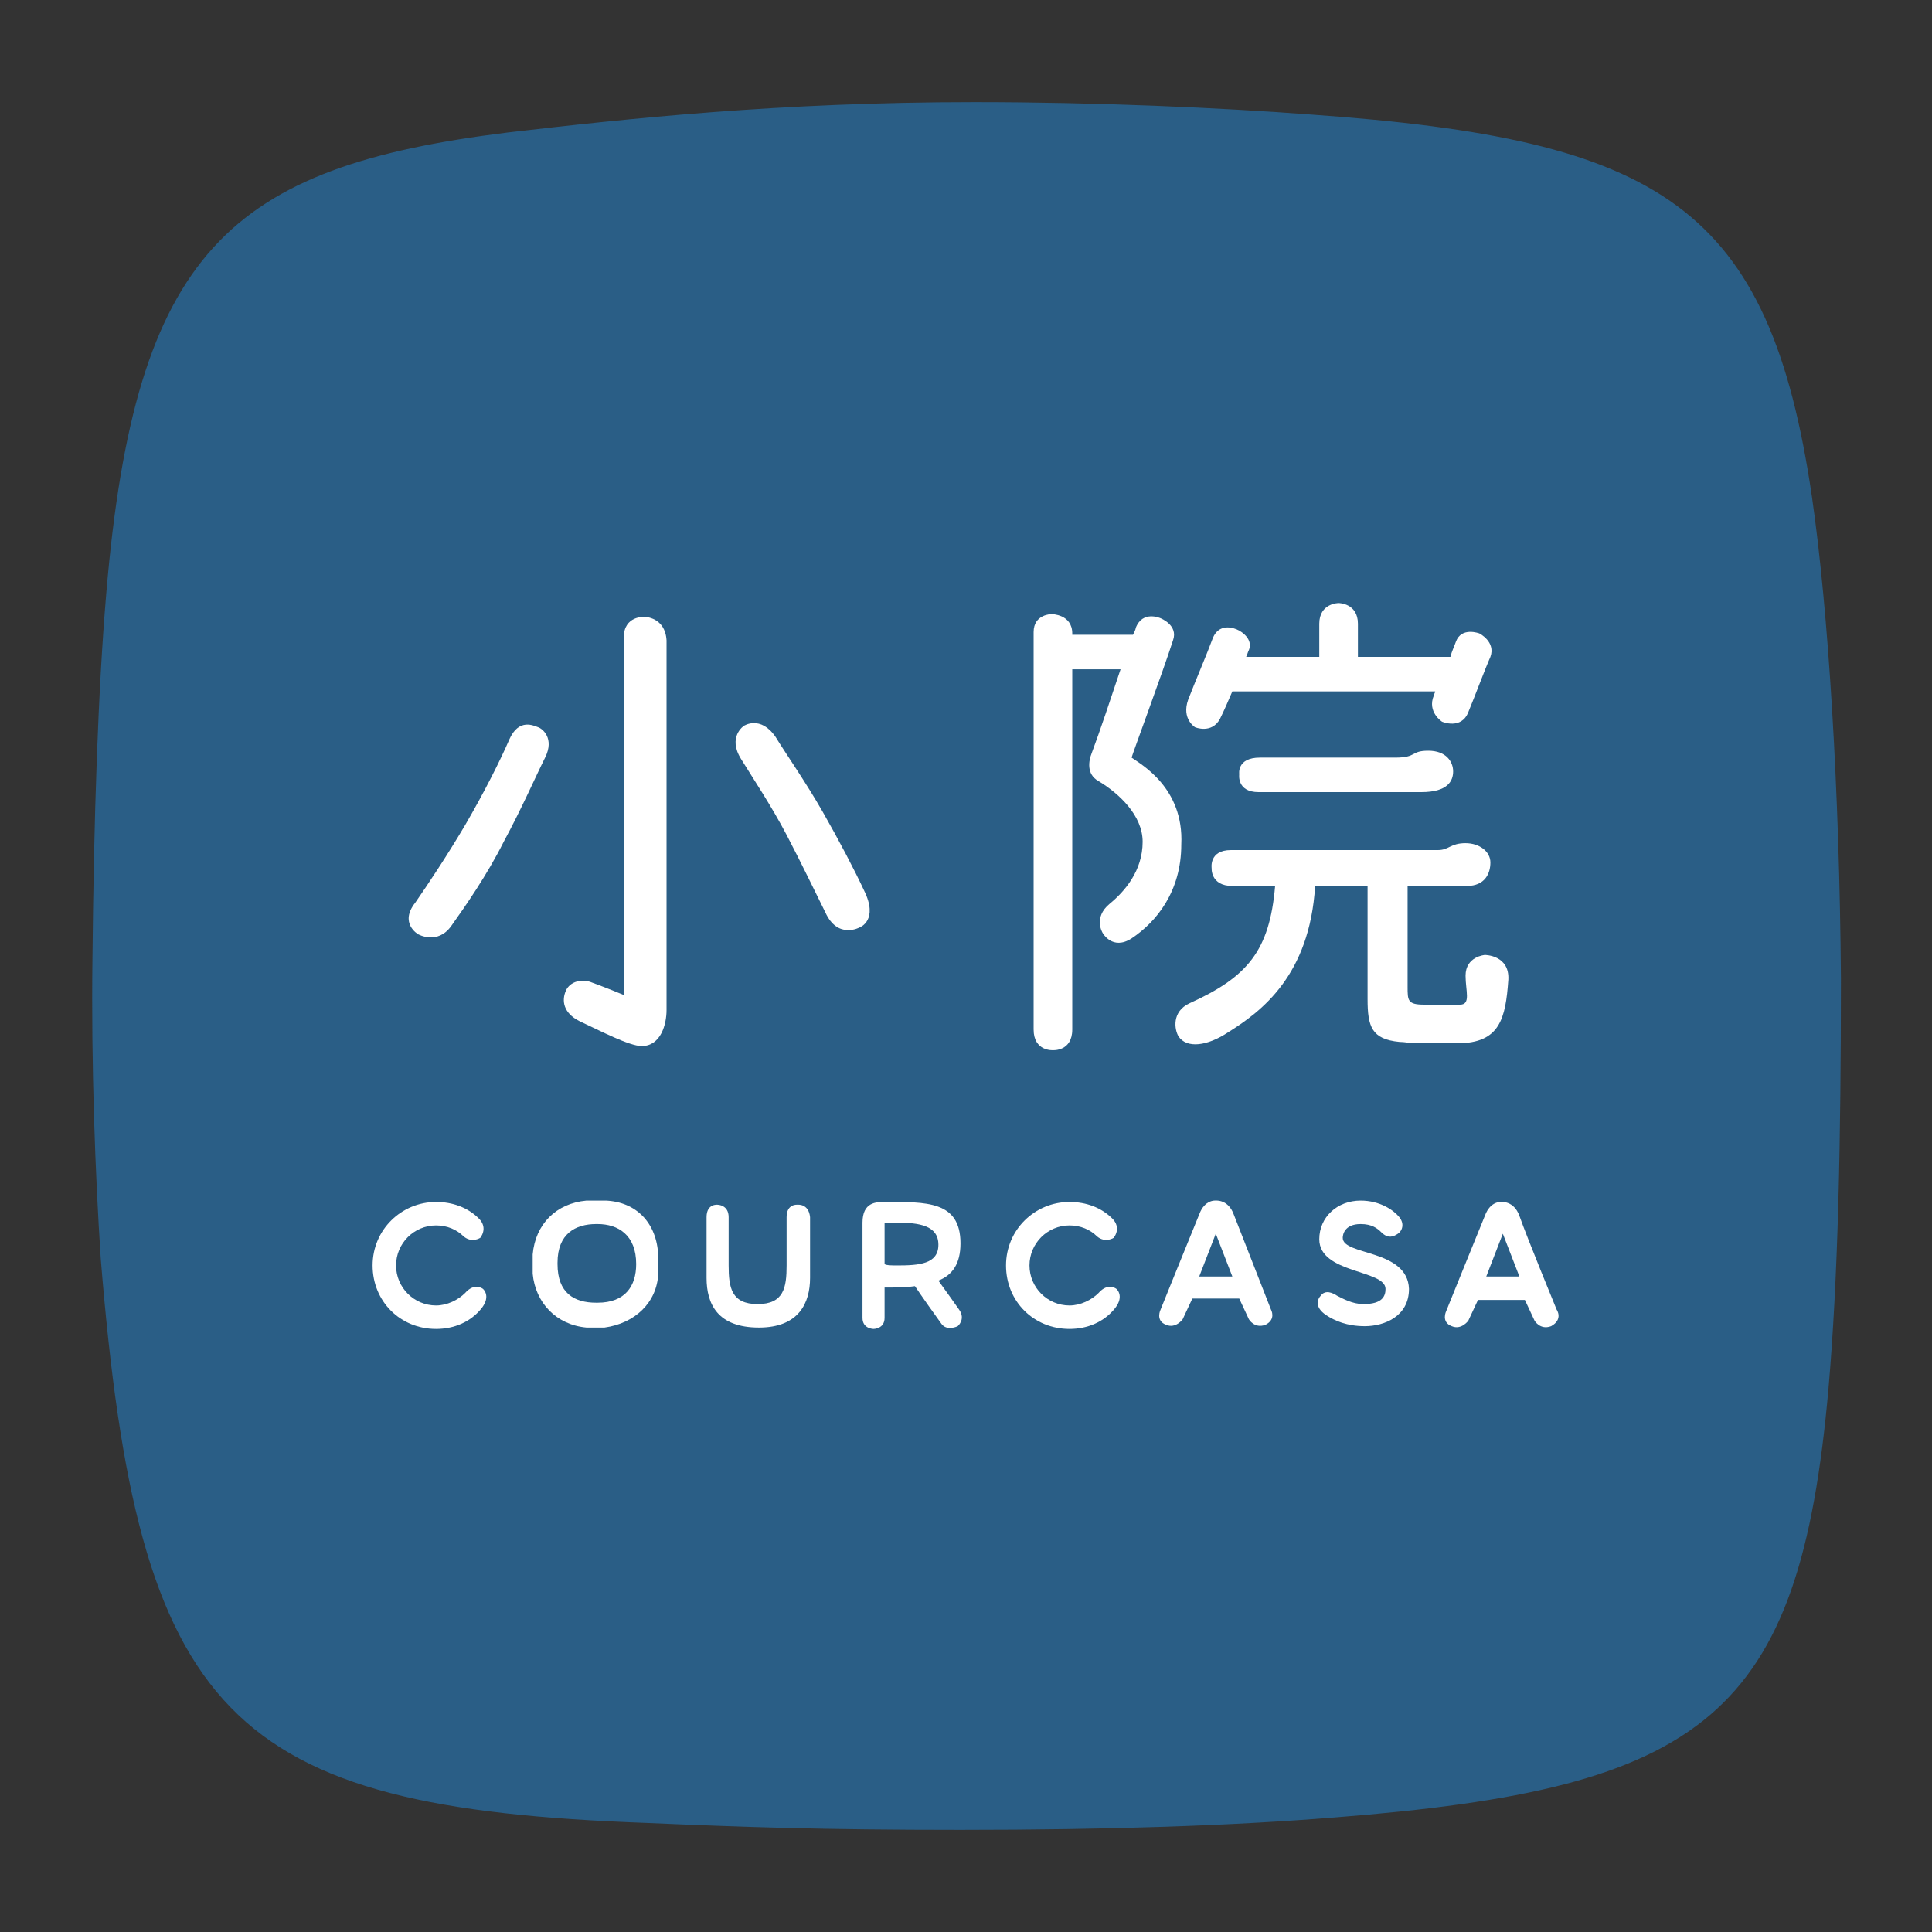 <svg version="1.1" id="Layer_1" xmlns="http://www.w3.org/2000/svg" x="0" y="0" viewBox="-235 327 140 140" xml:space="preserve"><rect x="-235" y="327" width="140" height="140" fill="#333333" stroke="none"/><style>.st1{fill:#fff}</style><g id="XMLID_1_"><path id="XMLID_27_" d="M-103.7 363c-3.1-21.1-10.9-25.9-36.3-27.7-6.6-.5-15.5-.9-24.4-.9-14.1 0-25.2 1.2-33.8 2.2-20.2 2.5-27 8.6-29.1 33.4-.6 7.1-.9 16.3-1 26.4-.1 7.8.2 15.7.6 21.8 2.7 33.3 9.2 39.8 39.6 40.9 7.1.3 12.5.5 22.7.5 10.7 0 19.7-.3 27.1-.9 26.9-2.1 33.7-7.3 35.8-31.1.7-8 .9-17.9.9-29.7-.1-13.6-.9-26.6-2.1-34.9z" fill="#2a5e86"/></g><g id="XMLID_3_"><path id="XMLID_7_" class="st1" d="M-200 420.4s-.6-.5-1.3.3c-.5.5-1.3.9-2.1.9-1.6 0-2.9-1.3-2.9-2.9 0-1.6 1.3-2.9 2.9-2.9.8 0 1.5.3 2 .8.6.5 1.2.1 1.2.1s.6-.7-.1-1.4c-.8-.8-1.9-1.2-3.1-1.2-2.5 0-4.6 2-4.6 4.6s2 4.6 4.6 4.6c1.3 0 2.5-.5 3.3-1.5.7-.9.1-1.4.1-1.4z"/><path id="XMLID_23_" class="st1" d="M-196 379.7c-.3-.1-1.4-.7-2.1.9-.6 1.4-1.8 3.8-3.2 6.2-1.3 2.2-2.7 4.3-3.6 5.6-1.2 1.5.2 2.3.2 2.3s1.4.8 2.4-.6 2.6-3.7 3.8-6.1c1.3-2.4 2.3-4.7 3-6.1.7-1.4-.2-2.1-.5-2.2z"/><path id="XMLID_31_" class="st1" d="M-188.3 371.7s-1.5-.1-1.5 1.5v25.9s-1.2-.5-2.3-.9c-.7-.3-1.6-.1-1.9.6-.3.7-.2 1.6 1 2.2 1.5.7 3.6 1.8 4.5 1.8 1.4 0 1.8-1.6 1.8-2.6v-26.8c-.1-1.7-1.6-1.7-1.6-1.7z"/><path id="XMLID_32_" class="st1" d="M-177.2 414.3s-.8-.1-.8.9v3.5c0 1.6-.2 2.8-2.1 2.8-1.9 0-2.1-1.2-2.1-2.8v-3.5c0-.9-.8-.9-.8-.9s-.8-.1-.8.9v4.4c0 1.9.8 3.6 3.8 3.6 2.9 0 3.7-1.8 3.7-3.6v-4.4c-.1-1-.9-.9-.9-.9z"/><path id="XMLID_33_" class="st1" d="M-172.4 391.5c-.7-1.5-1.8-3.6-3-5.7s-2.6-4.1-3.4-5.4c-1.1-1.6-2.3-.8-2.3-.8s-1.2.8-.2 2.4c.8 1.3 2.2 3.4 3.3 5.5s2.1 4.2 2.8 5.6c.9 2 2.5 1.1 2.5 1.1s1.4-.5.3-2.7z"/><path id="XMLID_34_" class="st1" d="M-148.4 379.7s1.2.5 1.8-.6c.3-.6.6-1.3.9-2h14.7c0 .1-.1.2-.1.3-.5 1.2.6 1.9.6 1.9s1.4.6 1.9-.7c.5-1.2 1.2-3.1 1.6-4 .4-1.1-.8-1.7-.8-1.7s-1.3-.5-1.7.6c-.1.3-.3.7-.4 1.1h-6.7v-2.4c0-1.5-1.4-1.5-1.4-1.5s-1.4 0-1.4 1.5v2.4h-5.3c.1-.2.1-.3.2-.5.3-.7-.4-1.3-.9-1.5s-1.3-.3-1.7.6c-.4 1.1-1.3 3.2-1.8 4.5-.5 1.4.5 2 .5 2z"/><path id="XMLID_35_" class="st1" d="M-143.8 384.4h11.8c1.9 0 2.3-.8 2.3-1.5s-.5-1.5-1.8-1.5-.8.5-2.4.5h-9.8c-1.7 0-1.5 1.2-1.5 1.2s-.2 1.3 1.4 1.3z"/><path id="XMLID_36_" class="st1" d="M-154.1 420.4s-.6-.5-1.3.3c-.5.5-1.3.9-2.1.9-1.6 0-2.9-1.3-2.9-2.9 0-1.6 1.3-2.9 2.9-2.9.8 0 1.5.3 2 .8.6.5 1.2.1 1.2.1s.6-.7-.1-1.4c-.8-.8-1.9-1.2-3.1-1.2-2.5 0-4.6 2-4.6 4.6s2 4.6 4.6 4.6c1.3 0 2.5-.5 3.3-1.5.7-.9.1-1.4.1-1.4z"/><path id="XMLID_37_" class="st1" d="M-153 381.9c0-.1 2.3-6.3 3-8.5.4-1.1-.9-1.6-.9-1.6s-1.3-.6-1.8.7c0 .1-.1.3-.2.5h-4.4v-.1c0-1.4-1.5-1.4-1.5-1.4s-1.3 0-1.3 1.3v28.8c0 1.6 1.4 1.5 1.4 1.5s1.4.1 1.4-1.5v-26.1h3.5c-.7 2.1-1.5 4.5-2.1 6.1-.2.5-.4 1.5.5 2 1.5.9 3.2 2.5 3.2 4.4 0 2.1-1.3 3.6-2.4 4.5-1.2 1-.5 2.1-.5 2.1s.7 1.3 2.1.4c1.8-1.2 3.6-3.4 3.6-6.8.2-4.1-2.9-5.8-3.6-6.3z"/><path id="XMLID_38_" class="st1" d="M-137.7 416.7c0-.2.1-1 1.3-1 .8 0 1.2.3 1.5.6.5.5.9.3 1.2.1s.5-.7.1-1.2-1.4-1.2-2.8-1.2c-1.7 0-3 1.2-3 2.8 0 2.5 4.8 2.2 4.8 3.6 0 .5-.2 1.1-1.6 1.1-.8 0-1.5-.4-1.9-.6-.6-.4-1-.3-1.2 0-.2.2-.5.8.4 1.4.6.4 1.5.8 2.8.8 1.4 0 3.2-.7 3.2-2.7-.1-2.9-4.8-2.4-4.8-3.7z"/><path id="XMLID_39_" class="st1" d="M-125.7 398c.1-1.8-1.7-1.8-1.7-1.8s-1.4.1-1.4 1.5c0 1.1.4 2.1-.4 2.1h-2.6c-1.2 0-1.2-.3-1.2-1.3v-7.3h4.3c1.3 0 1.7-.9 1.7-1.7s-.8-1.4-1.8-1.4c-1.1 0-1.2.5-2 .5h-15c-1.6 0-1.4 1.3-1.4 1.3s-.1 1.3 1.5 1.3h3.1c-.4 4.7-2 6.6-6.2 8.5-1.3.6-1.1 1.9-.8 2.4.6.9 2.1.7 3.6-.3 2.4-1.5 5.9-4.1 6.3-10.6h3.8v8.2c0 2 .3 2.9 2.3 3.1.4 0 .8.1 1.2.1h3c3.1 0 3.5-1.8 3.7-4.6z"/><path id="XMLID_43_" class="st1" d="M-145.6 415c-.4-1.1-1.3-1-1.3-1s-.8-.1-1.2 1c-.7 1.7-2.8 6.9-2.8 6.9s-.4.8.4 1.1c.7.3 1.2-.4 1.2-.4l.7-1.5h3.4l.7 1.5s.4.7 1.2.4c.8-.4.4-1.1.4-1.1s-2-5.1-2.7-6.9zm-2.5 4.5l1.2-3.1 1.2 3.1h-2.4z"/><path id="XMLID_46_" class="st1" d="M-122.2 421.9s-2.1-5.1-2.7-6.8c-.4-1.1-1.3-1-1.3-1s-.8-.1-1.2 1c-.7 1.7-2.8 6.9-2.8 6.9s-.4.8.4 1.1c.7.3 1.2-.4 1.2-.4l.7-1.5h3.4l.7 1.5s.4.7 1.2.4c.9-.5.4-1.2.4-1.2zm-5.1-2.4l1.2-3.1 1.2 3.1h-2.4z"/><path id="XMLID_49_" class="st1" d="M-167 419.8c1-.4 1.6-1.2 1.6-2.7 0-3.1-2.5-3-5.5-3-.6 0-1.6 0-1.6 1.5v6.9c0 .8.8.8.8.8s.8 0 .8-.8v-2.2c.8 0 1.5 0 2.2-.1.4.6 1.6 2.3 1.9 2.7.4.6 1.2.2 1.2.2s.6-.5.1-1.2c-.2-.3-1-1.4-1.5-2.1zm-3-1.1c-.3 0-.8 0-.9-.1v-3h.9c1.6 0 3 .2 3 1.6 0 1.4-1.4 1.5-3 1.5z"/><path id="XMLID_56_" class="st1" d="M-191.1 414h-1.4c-2.2.2-3.7 1.7-3.9 3.9v1.4c.2 2.1 1.7 3.7 3.9 3.9h1.3c2.2-.3 3.8-1.8 3.9-3.9V418c-.1-2.4-1.6-3.9-3.8-4zm2.2 4.6c0 1.6-.8 2.8-2.8 2.8h-.1c-1.6 0-2.8-.7-2.8-2.8v-.1c0-2.1 1.3-2.8 2.8-2.8h.1c1.5 0 2.8.8 2.8 2.9z"/></g></svg>